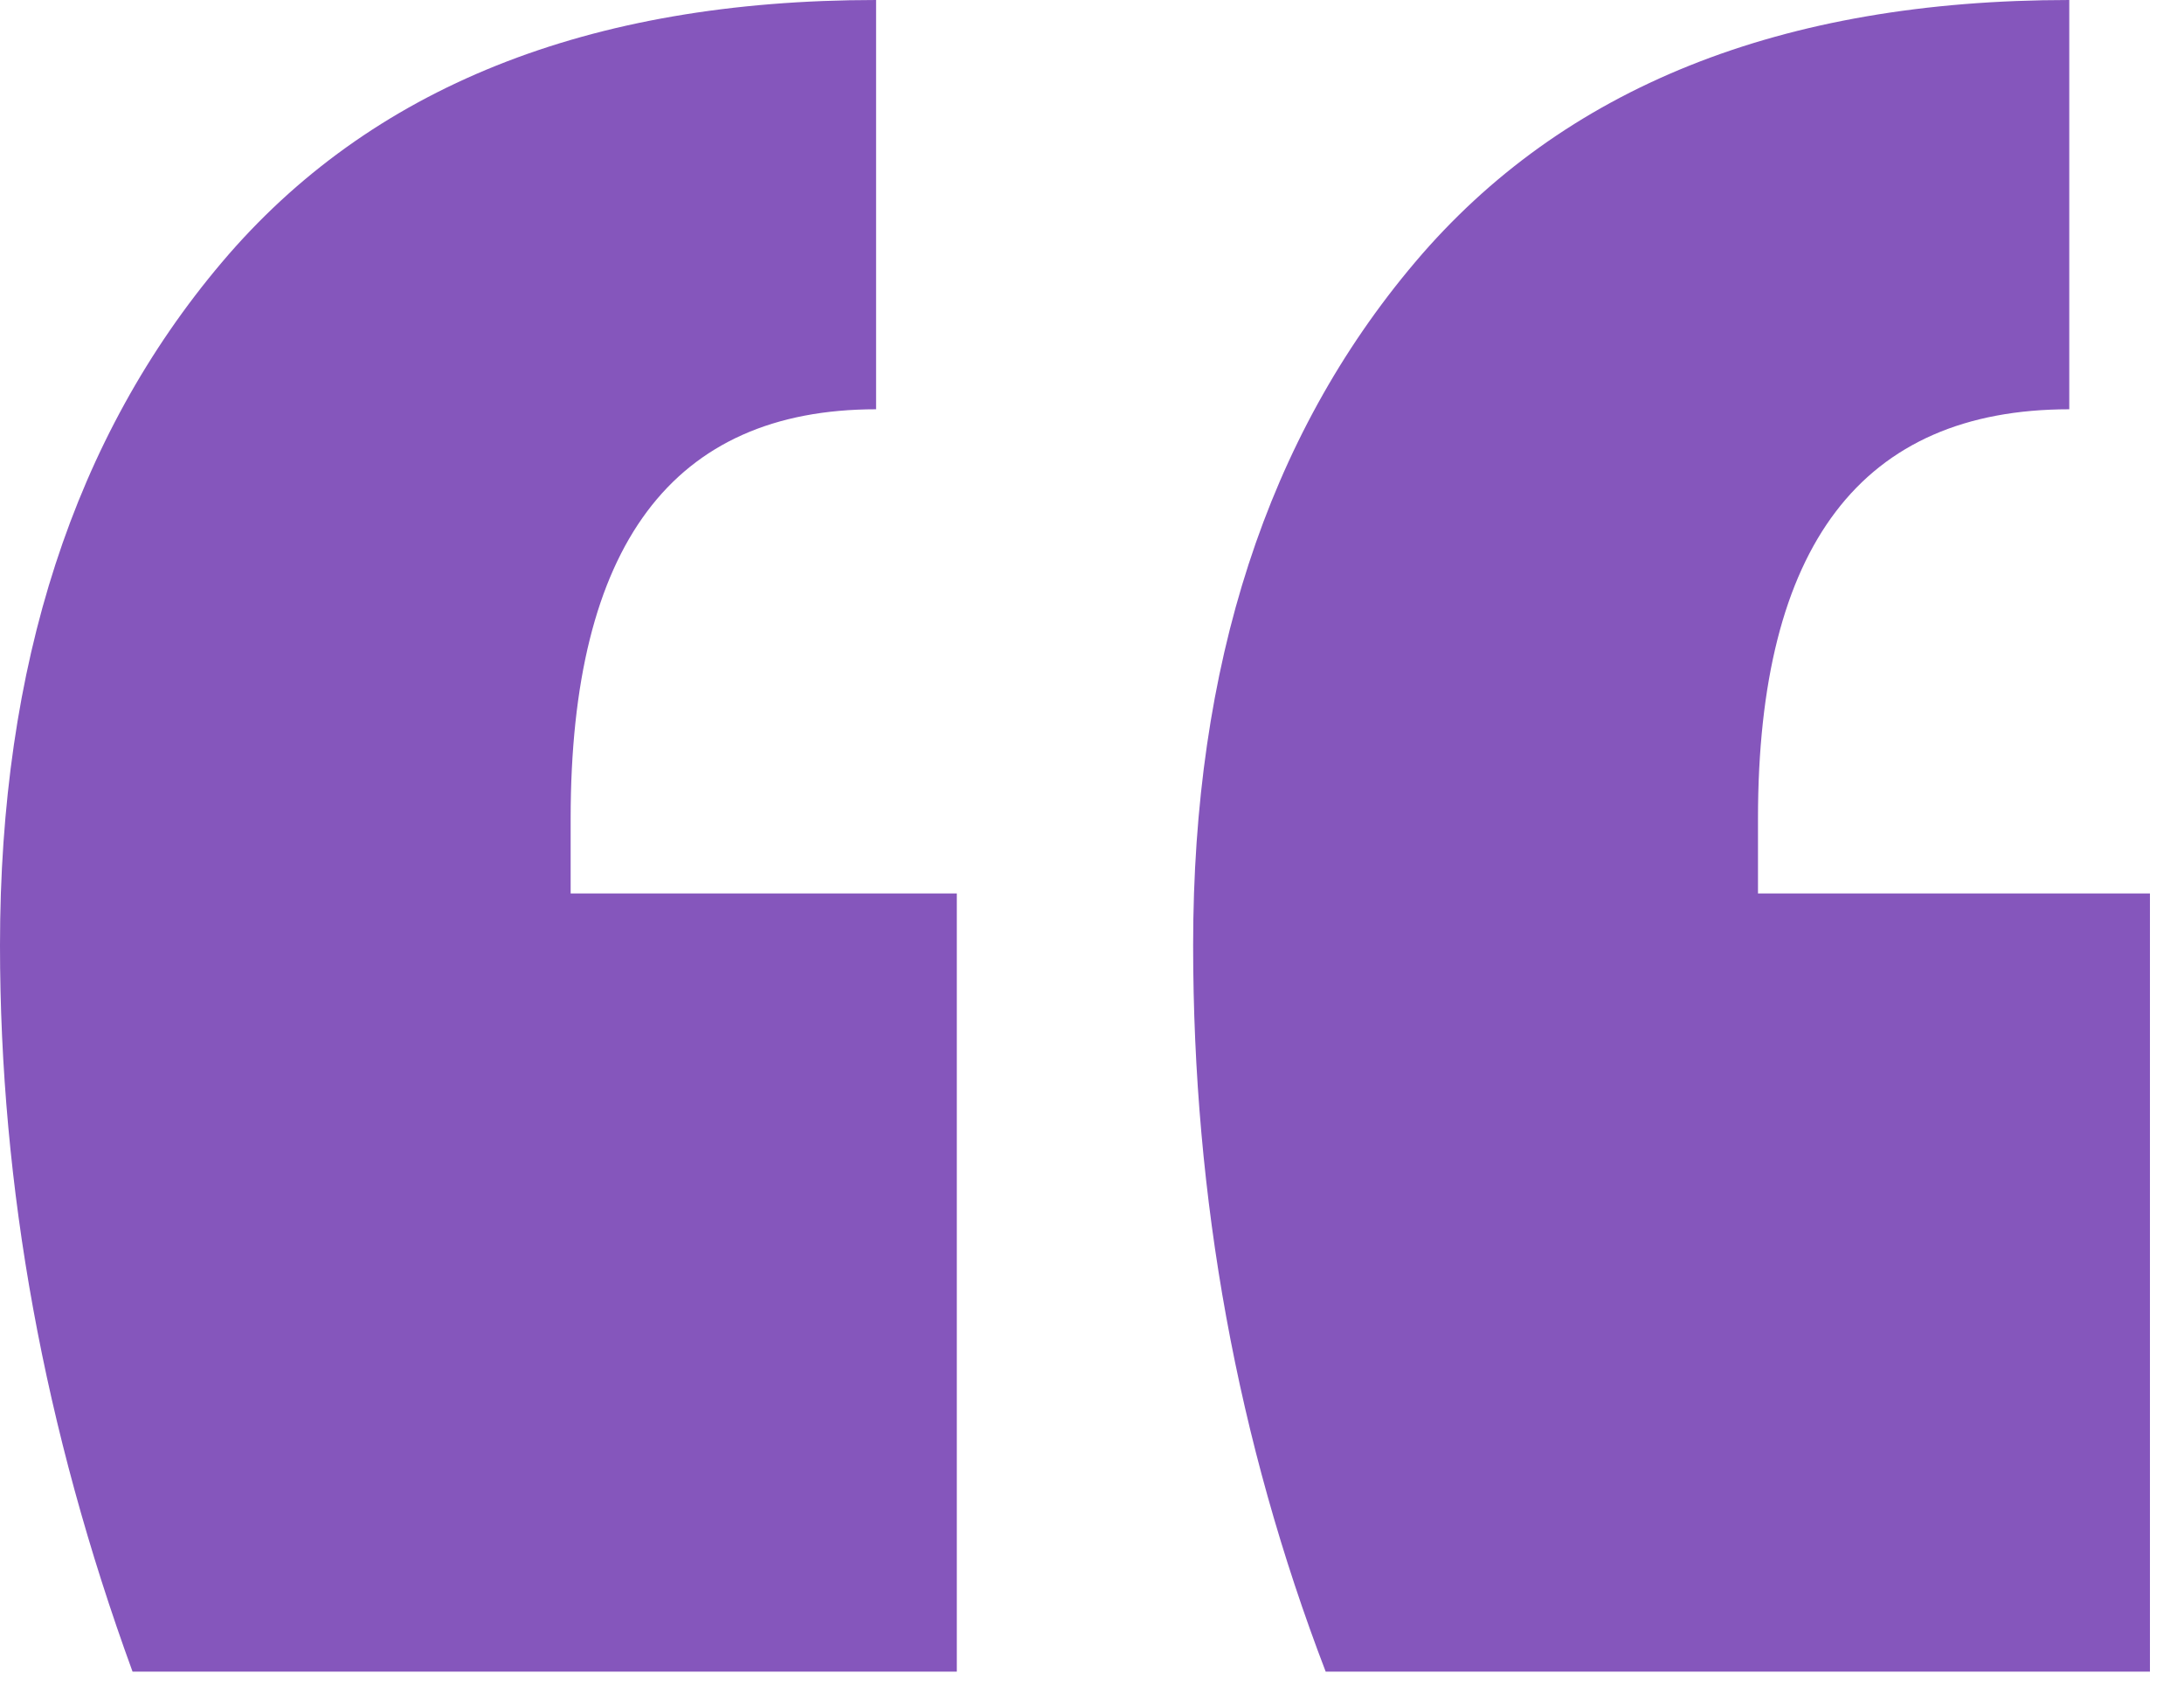 <?xml version="1.0" encoding="UTF-8"?>
<svg width="49px" height="38px" viewBox="0 0 49 38" version="1.1" xmlns="http://www.w3.org/2000/svg" xmlns:xlink="http://www.w3.org/1999/xlink">
    <!-- Generator: sketchtool 52.3 (67297) - http://www.bohemiancoding.com/sketch -->
    <title>0D51657E-8C04-40A7-9B82-A6DB53196857</title>
    <desc>Created with sketchtool.</desc>
    <g id="Landing-Page" stroke="none" stroke-width="1" fill="none" fill-rule="evenodd">
        <g id="Landing-Page-DHD" transform="translate(-417, -6164)" fill="#8556BC">
            <g id="testimonials" transform="translate(0, 5549)">
                <g id="testimonial_1" transform="translate(42, 133)">
                    <path d="M377.974,519.503 C375.991,514.071 375,508.64 375,503.208 C375,496.915 376.66,491.807 379.979,487.884 C383.298,483.961 388.191,482 394.656,482 L394.656,491.182 C390.087,491.182 387.803,494.242 387.803,500.363 L387.803,502.044 L396.467,502.044 L396.467,519.503 L377.974,519.503 Z M404.743,519.503 C402.76,514.33 401.769,508.898 401.769,503.208 C401.769,496.915 403.429,491.807 406.748,487.884 C410.067,483.961 414.96,482 421.426,482 L421.426,491.182 C416.77,491.182 414.442,494.242 414.442,500.363 L414.442,502.044 L423.236,502.044 L423.236,519.503 L404.743,519.503 Z" id="“"></path>
                </g>
            </g>
        </g>
    </g>
</svg>